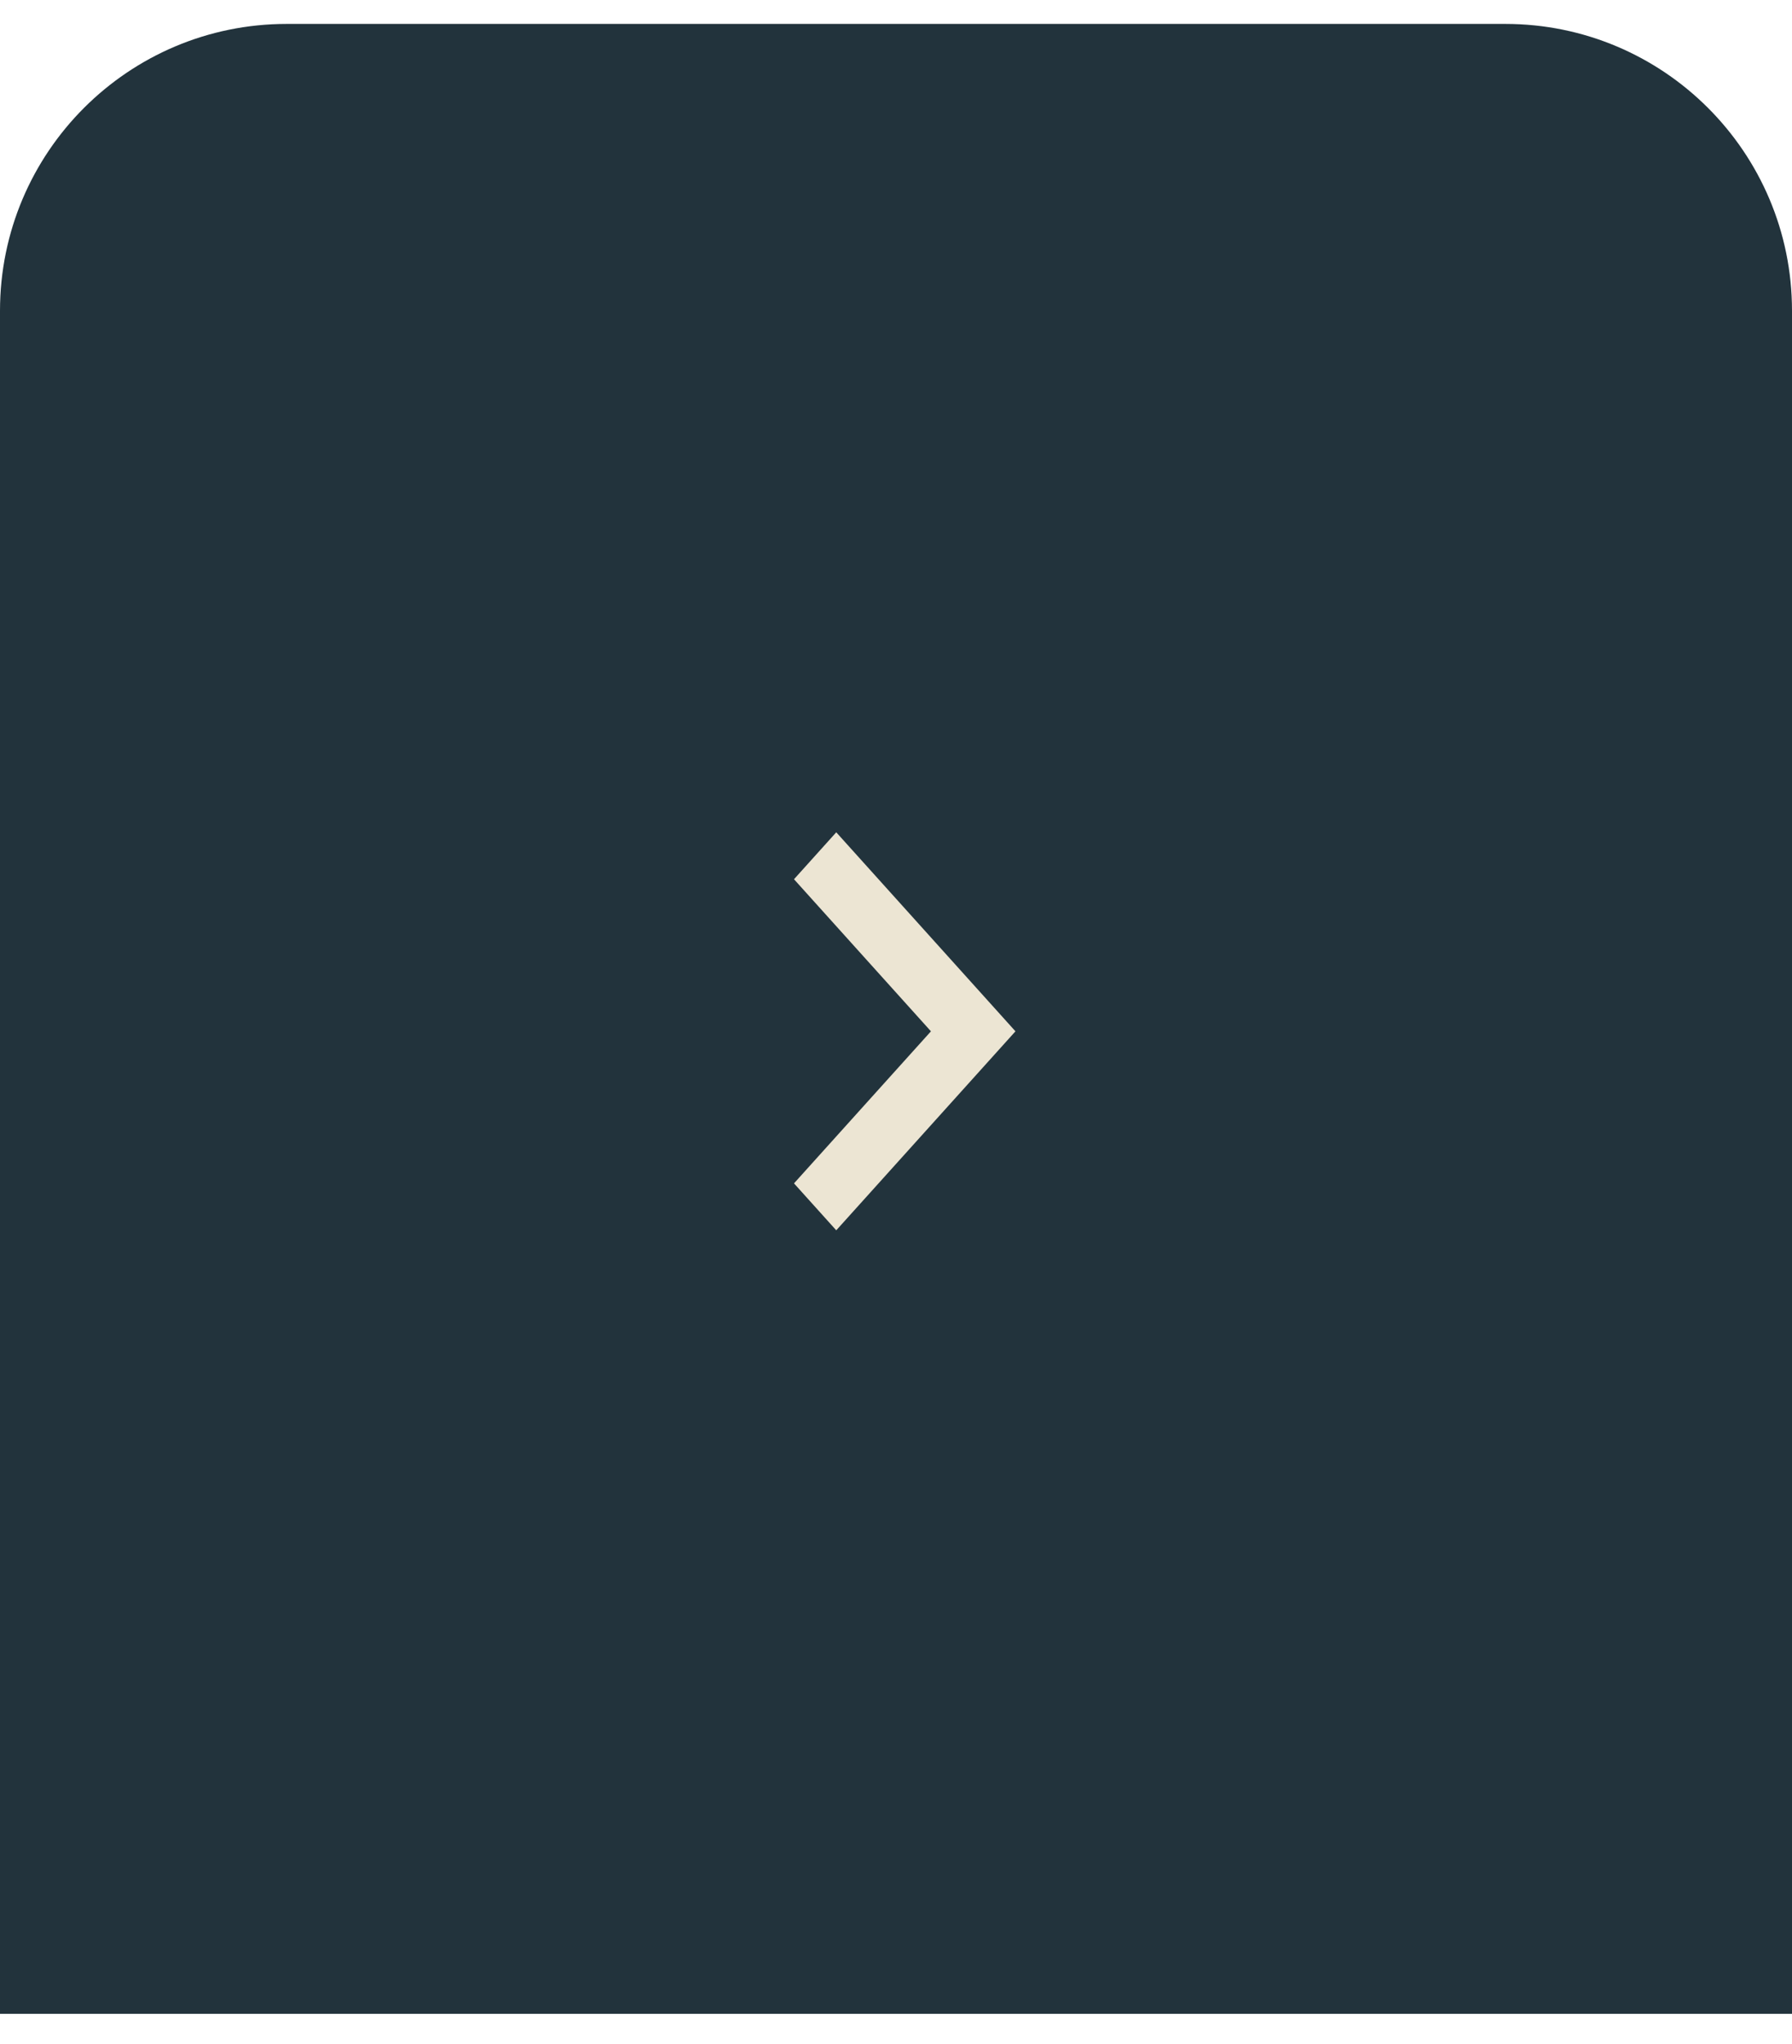 <svg width="50" height="57" viewBox="0 0 50 57" fill="none" xmlns="http://www.w3.org/2000/svg">
<path d="M0 8.666C0 4.248 3.582 0.667 8 0.667H42C46.418 0.667 50 4.248 50 8.666V56.159H0V8.666Z" fill="#22333C"/>
<path d="M22.154 33L25.975 28.76L22.154 24.519L23.333 23.21L28.333 28.76L23.333 34.309L22.154 33Z" fill="#ECE5D3"/>
</svg>
